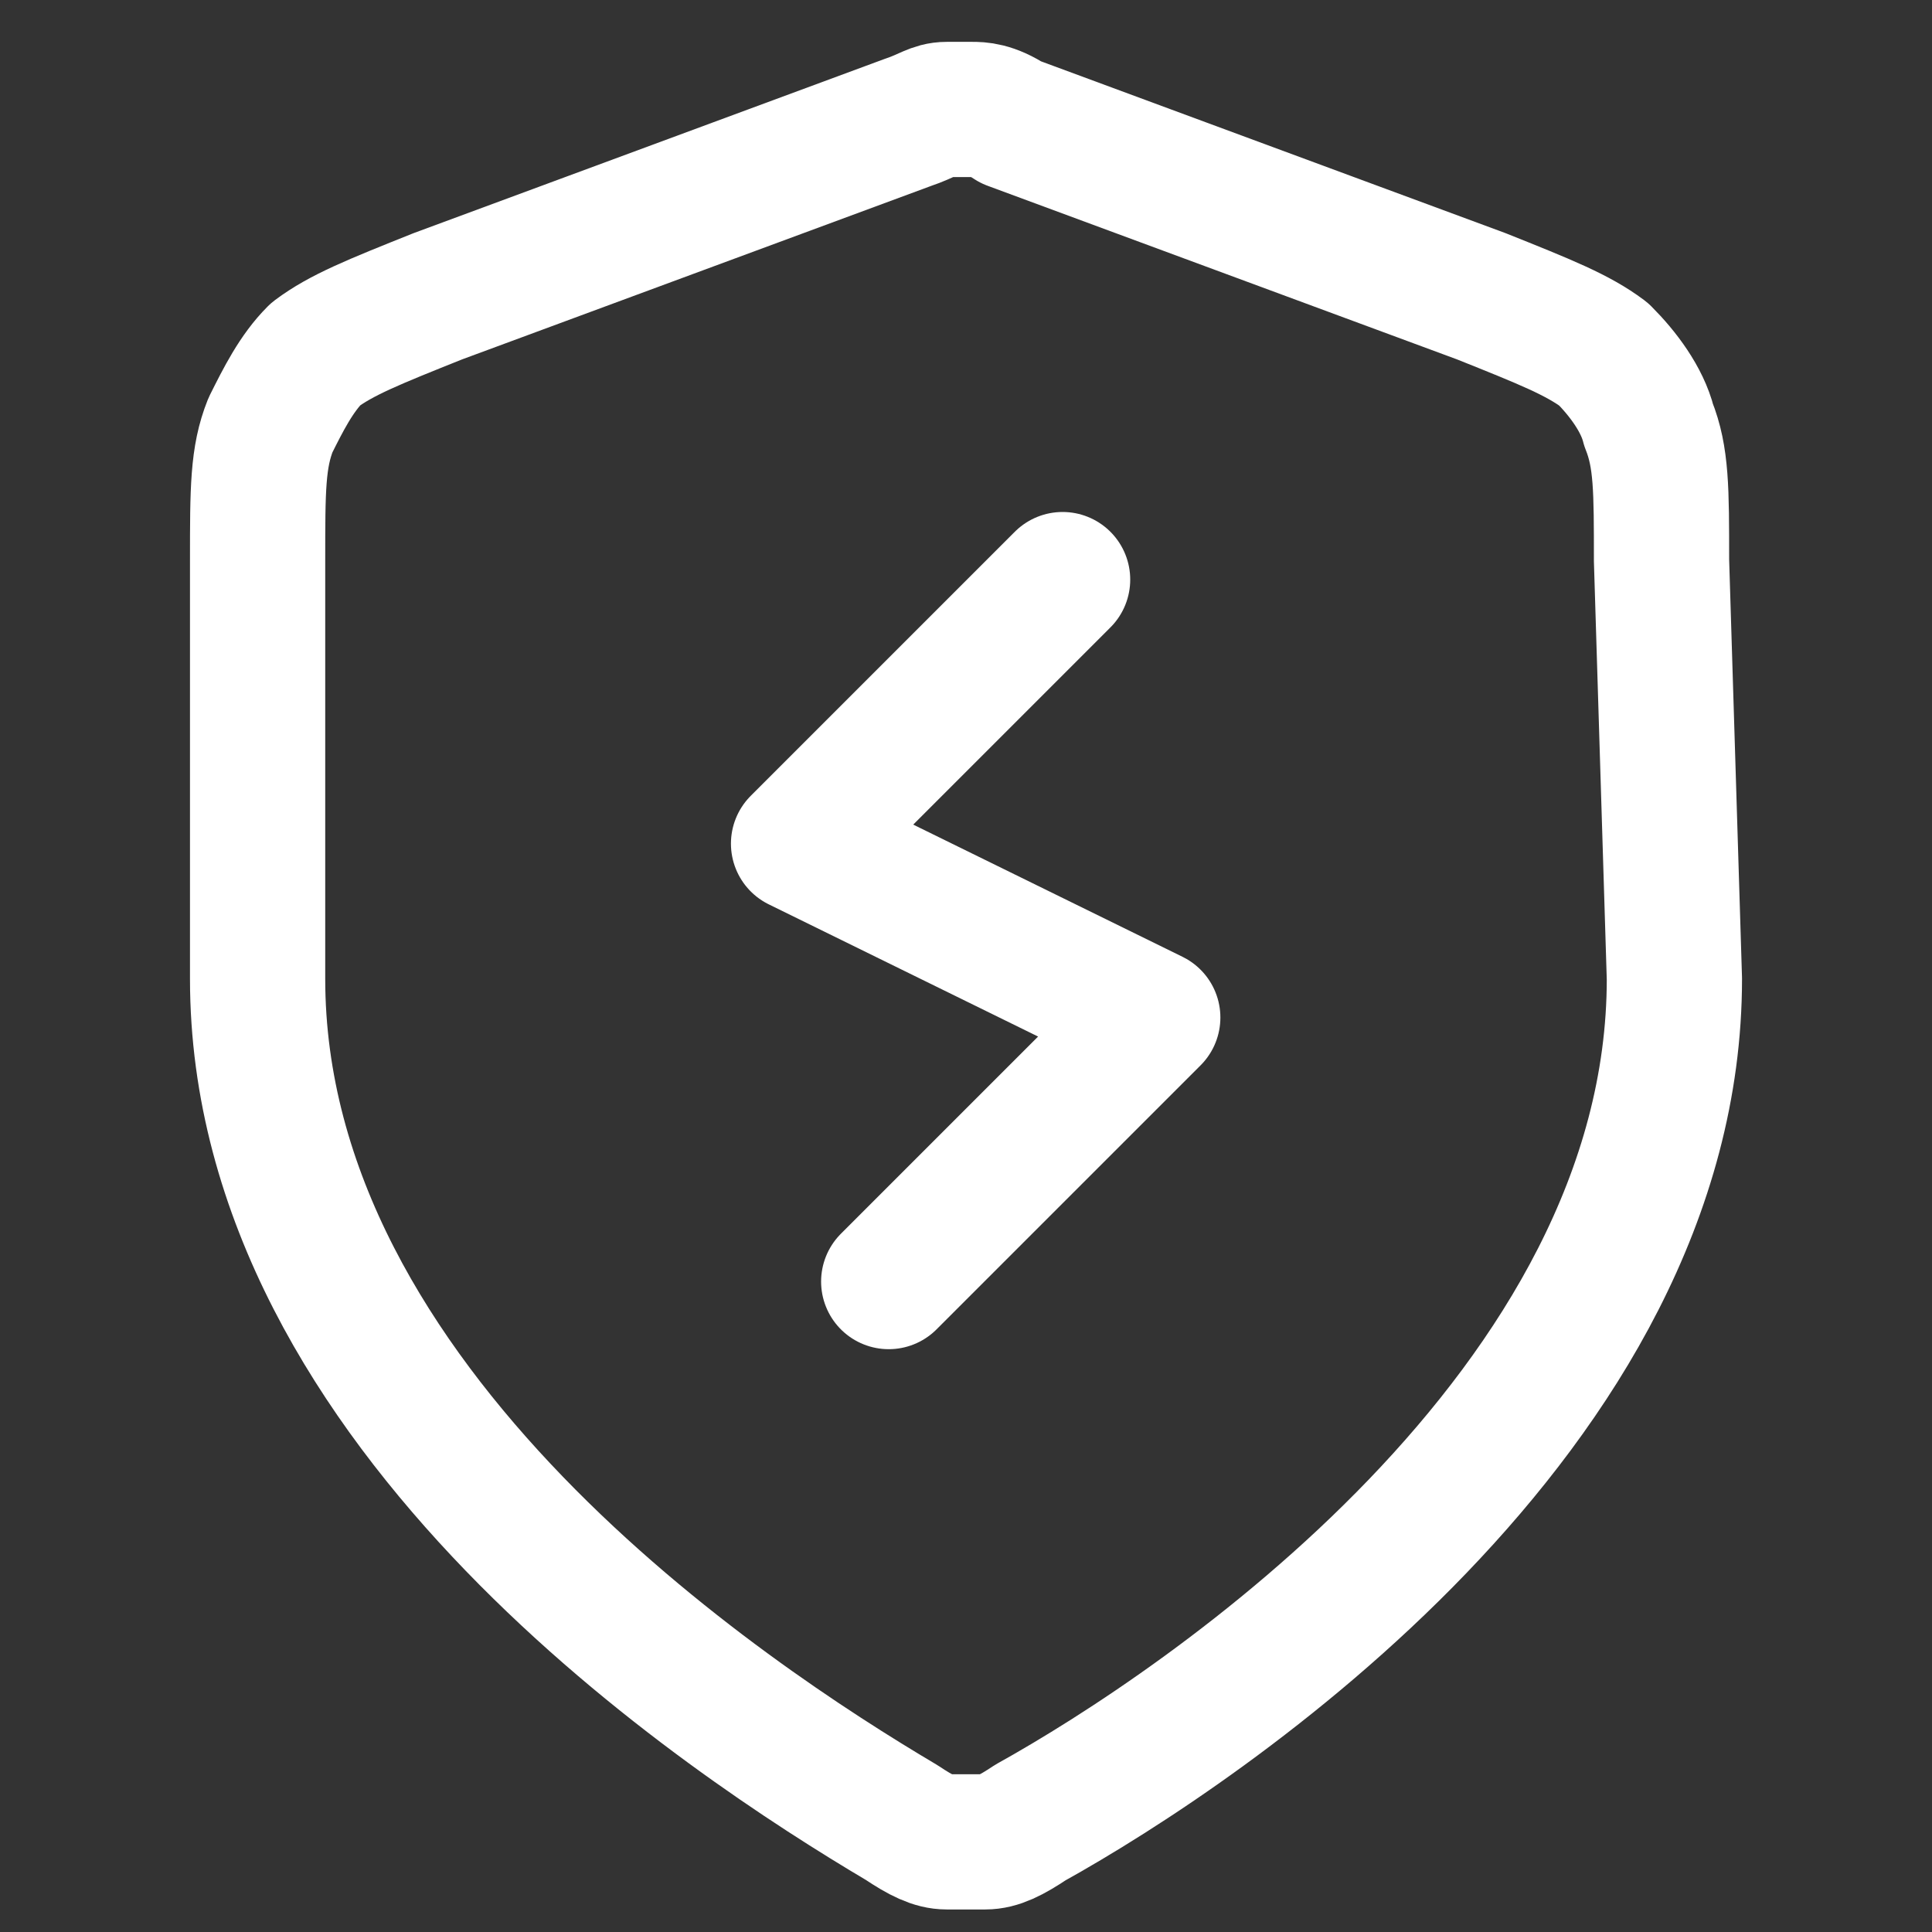 <?xml version="1.0" encoding="UTF-8"?>
<svg id="Layer_1" xmlns="http://www.w3.org/2000/svg" version="1.1" viewBox="0 0 30 30">
  <rect x="0" y="0" width="30" height="30" fill="#333333" stroke="none"/>
  <!-- Generator: Adobe Illustrator 29.5.0, SVG Export Plug-In . SVG Version: 2.1.0 Build 137)  -->
  <defs>
    <style>
      .st0 {
        fill: none;
        stroke: #fff;
        stroke-linecap: round;
        stroke-linejoin: round;
        stroke-width: 2.1px;
      }
    </style>
  </defs>
  <path class="st0" d="M16.5,9l-4.1,4.1,5.5,2.7-4.1,4.1M26,15.2c0,6.7-7.3,11.6-10,13.1-.3.2-.5.3-.7.3h-.6c-.2,0-.4-.1-.7-.3-2.7-1.6-10-6.4-10-13.1v-6.5c0-1.1,0-1.6.2-2.1.2-.4.4-.8.7-1.1.4-.3.9-.5,1.9-.9l7.3-2.7c.3-.1.4-.2.6-.2h.4c.1,0,.3,0,.6.2l7.3,2.7c1,.4,1.5.6,1.9.9.3.3.6.7.7,1.1.2.5.2,1,.2,2.1l.2,6.5h0Z"/>
</svg>